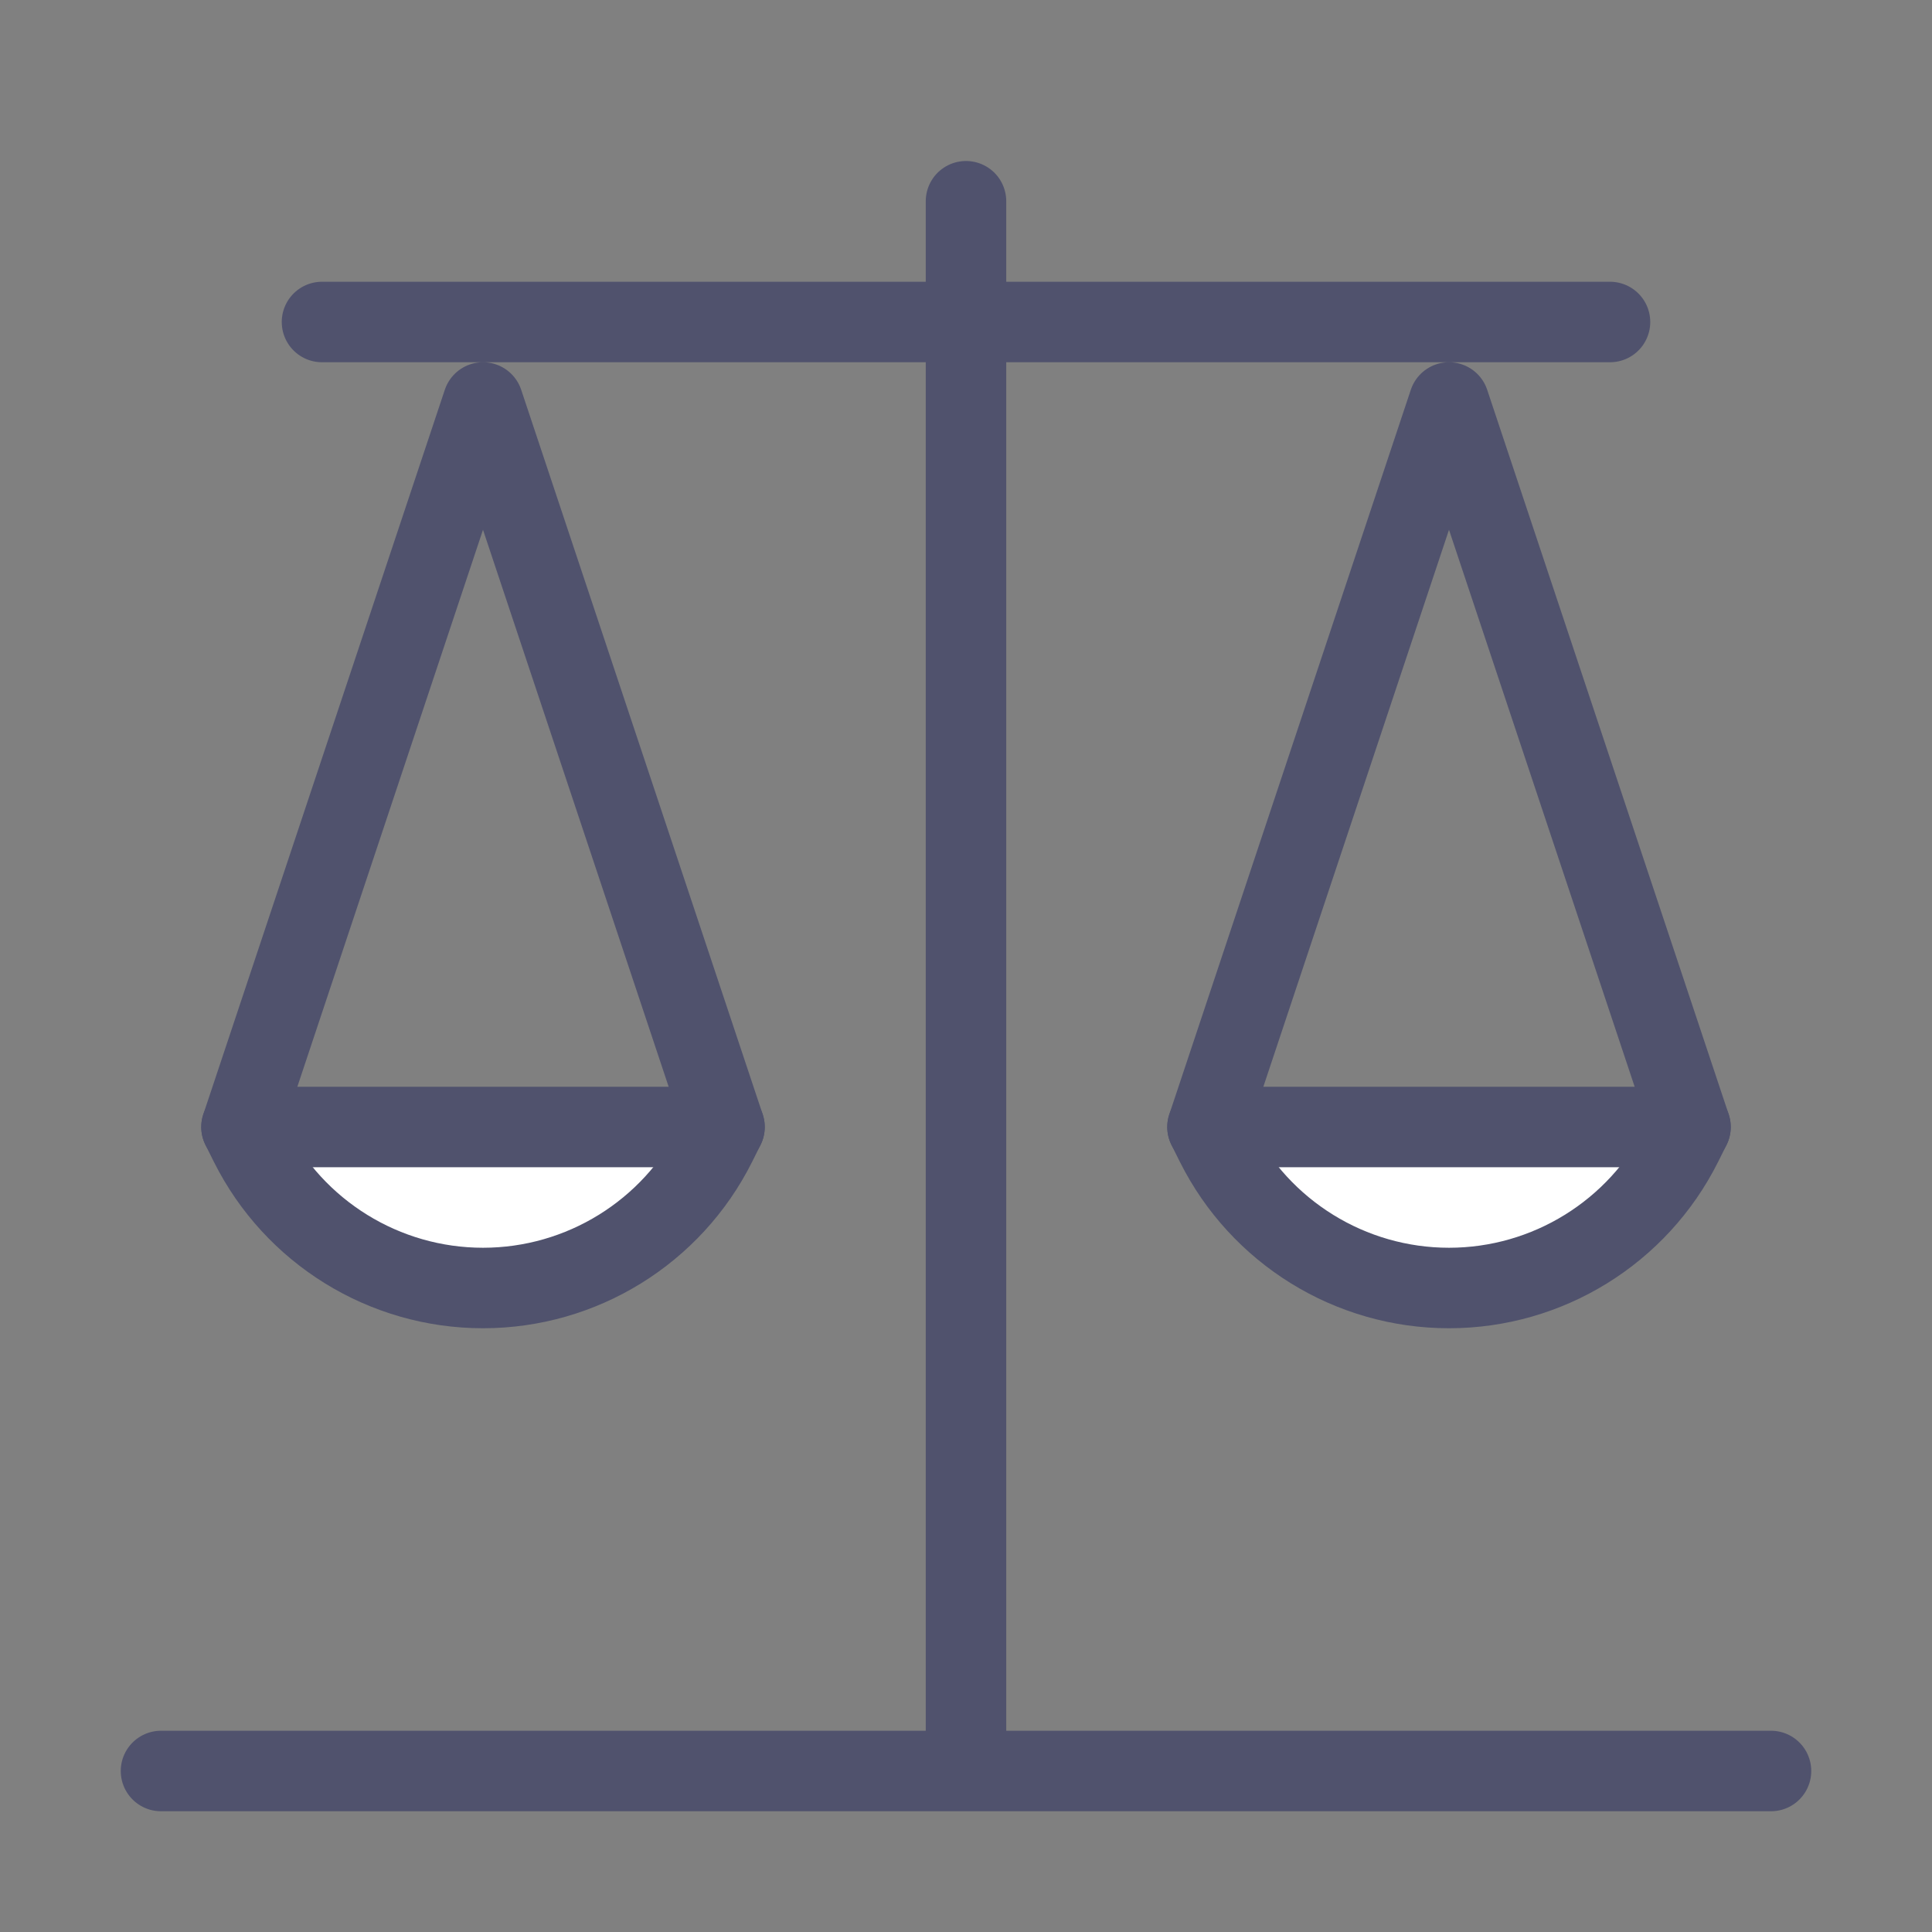 <?xml version="1.0" encoding="UTF-8"?>
<svg xmlns="http://www.w3.org/2000/svg" xmlns:xlink="http://www.w3.org/1999/xlink" width="48px" height="48px" viewBox="0 0 48 48" version="1.1">
<rect x="0" y="0" width="48" height="48" fill="#808080" stroke="none"/>
<g id="surface1">
<path style="fill-rule:evenodd;fill:rgb(100%,100%,100%);fill-opacity:1;stroke-width:1;stroke-linecap:round;stroke-linejoin:round;stroke:rgb(31.373%,32.157%,42.745%);stroke-opacity:1;stroke-miterlimit:4;" d="M 3 14 L 3.105 14.211 C 3.654 15.307 4.775 16 6 16 C 7.225 16 8.346 15.307 8.895 14.211 L 9 14 M 15 14 L 15.105 14.211 C 15.654 15.307 16.775 16 18 16 C 19.225 16 20.346 15.307 20.895 14.211 L 21 14 " transform="matrix(2,0,0,2,0,0)"/>
<path style="fill:none;stroke-width:1;stroke-linecap:round;stroke-linejoin:round;stroke:rgb(31.373%,32.157%,42.745%);stroke-opacity:1;stroke-miterlimit:4;" d="M 12 2.5 L 12 22 M 2 22 L 22 22 M 6 5 L 9 14 L 3 14 Z M 18 5 L 21 14 L 15 14 Z M 4 4 L 20 4 " transform="matrix(2,0,0,2,0,0)"/>
</g>
</svg>
